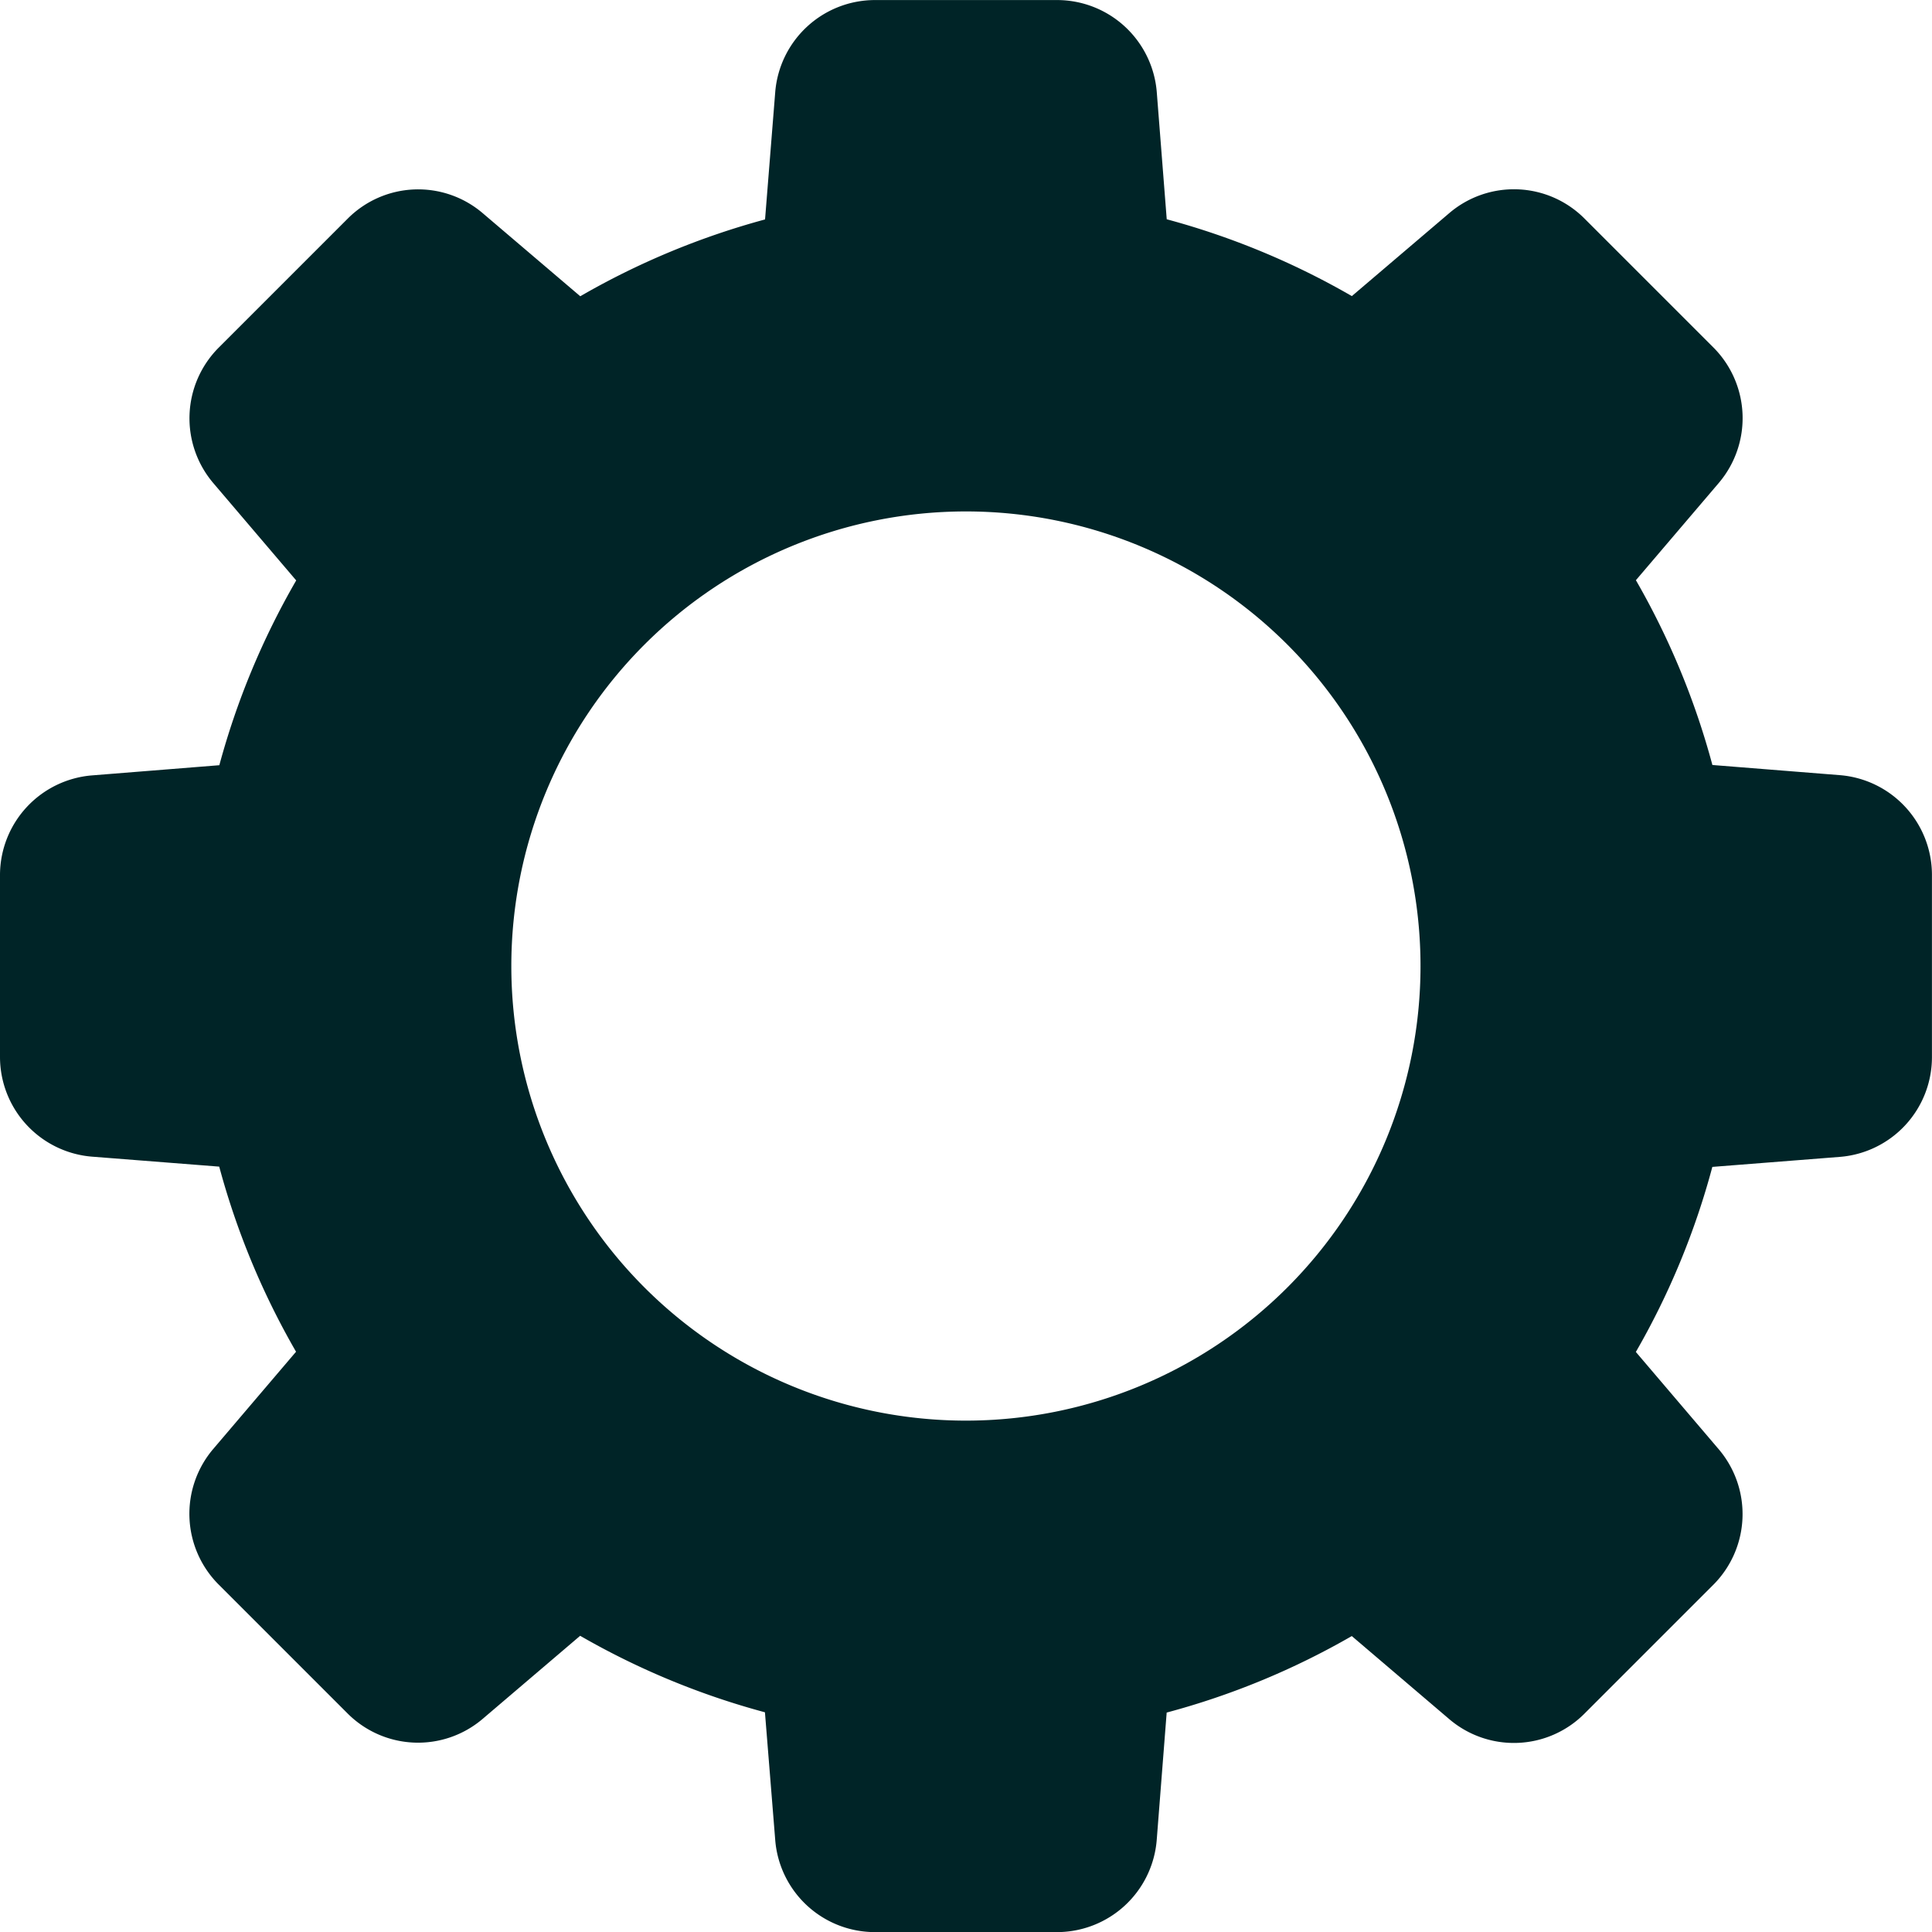 <?xml version="1.0" encoding="UTF-8"?> <svg xmlns="http://www.w3.org/2000/svg" width="35.789" height="35.789" viewBox="0 0 35.789 35.789"><defs><style> .cls-1 { fill: #002427; } </style></defs><path id="Path_1177" data-name="Path 1177" class="cls-1" d="M88.093,197.564l-2.372-.189a14.256,14.256,0,0,0-1.417-3.423l1.54-1.807a1.854,1.854,0,0,0-.1-2.5l-2.395-2.395a1.845,1.845,0,0,0-2.5-.1l-1.807,1.539a14.261,14.261,0,0,0-3.429-1.423l-.185-2.361a1.854,1.854,0,0,0-1.839-1.7H70.2a1.855,1.855,0,0,0-1.839,1.7l-.189,2.364a14.3,14.3,0,0,0-3.423,1.423l-1.807-1.539a1.842,1.842,0,0,0-2.5.1l-2.395,2.395a1.853,1.853,0,0,0-.1,2.5l1.54,1.808a14.264,14.264,0,0,0-1.424,3.423l-2.364.189A1.855,1.855,0,0,0,54,199.4v3.391a1.854,1.854,0,0,0,1.7,1.839l2.361.185a14.263,14.263,0,0,0,1.423,3.429l-1.539,1.807a1.854,1.854,0,0,0,.1,2.5l2.395,2.395a1.845,1.845,0,0,0,2.5.1l1.807-1.54a14.273,14.273,0,0,0,3.423,1.417l.191,2.372a1.853,1.853,0,0,0,1.838,1.7h3.389a1.855,1.855,0,0,0,1.839-1.7l.185-2.367a14.2,14.2,0,0,0,3.429-1.417l1.807,1.54a1.845,1.845,0,0,0,2.5-.1l2.395-2.395a1.854,1.854,0,0,0,.1-2.5l-1.54-1.808a14.19,14.19,0,0,0,1.417-3.428l2.368-.186a1.853,1.853,0,0,0,1.7-1.839V199.4A1.855,1.855,0,0,0,88.093,197.564Zm-16.2,11.956a8.421,8.421,0,1,1,8.421-8.421A8.421,8.421,0,0,1,71.895,209.52Z" transform="translate(-54 -183.204)"></path></svg> 